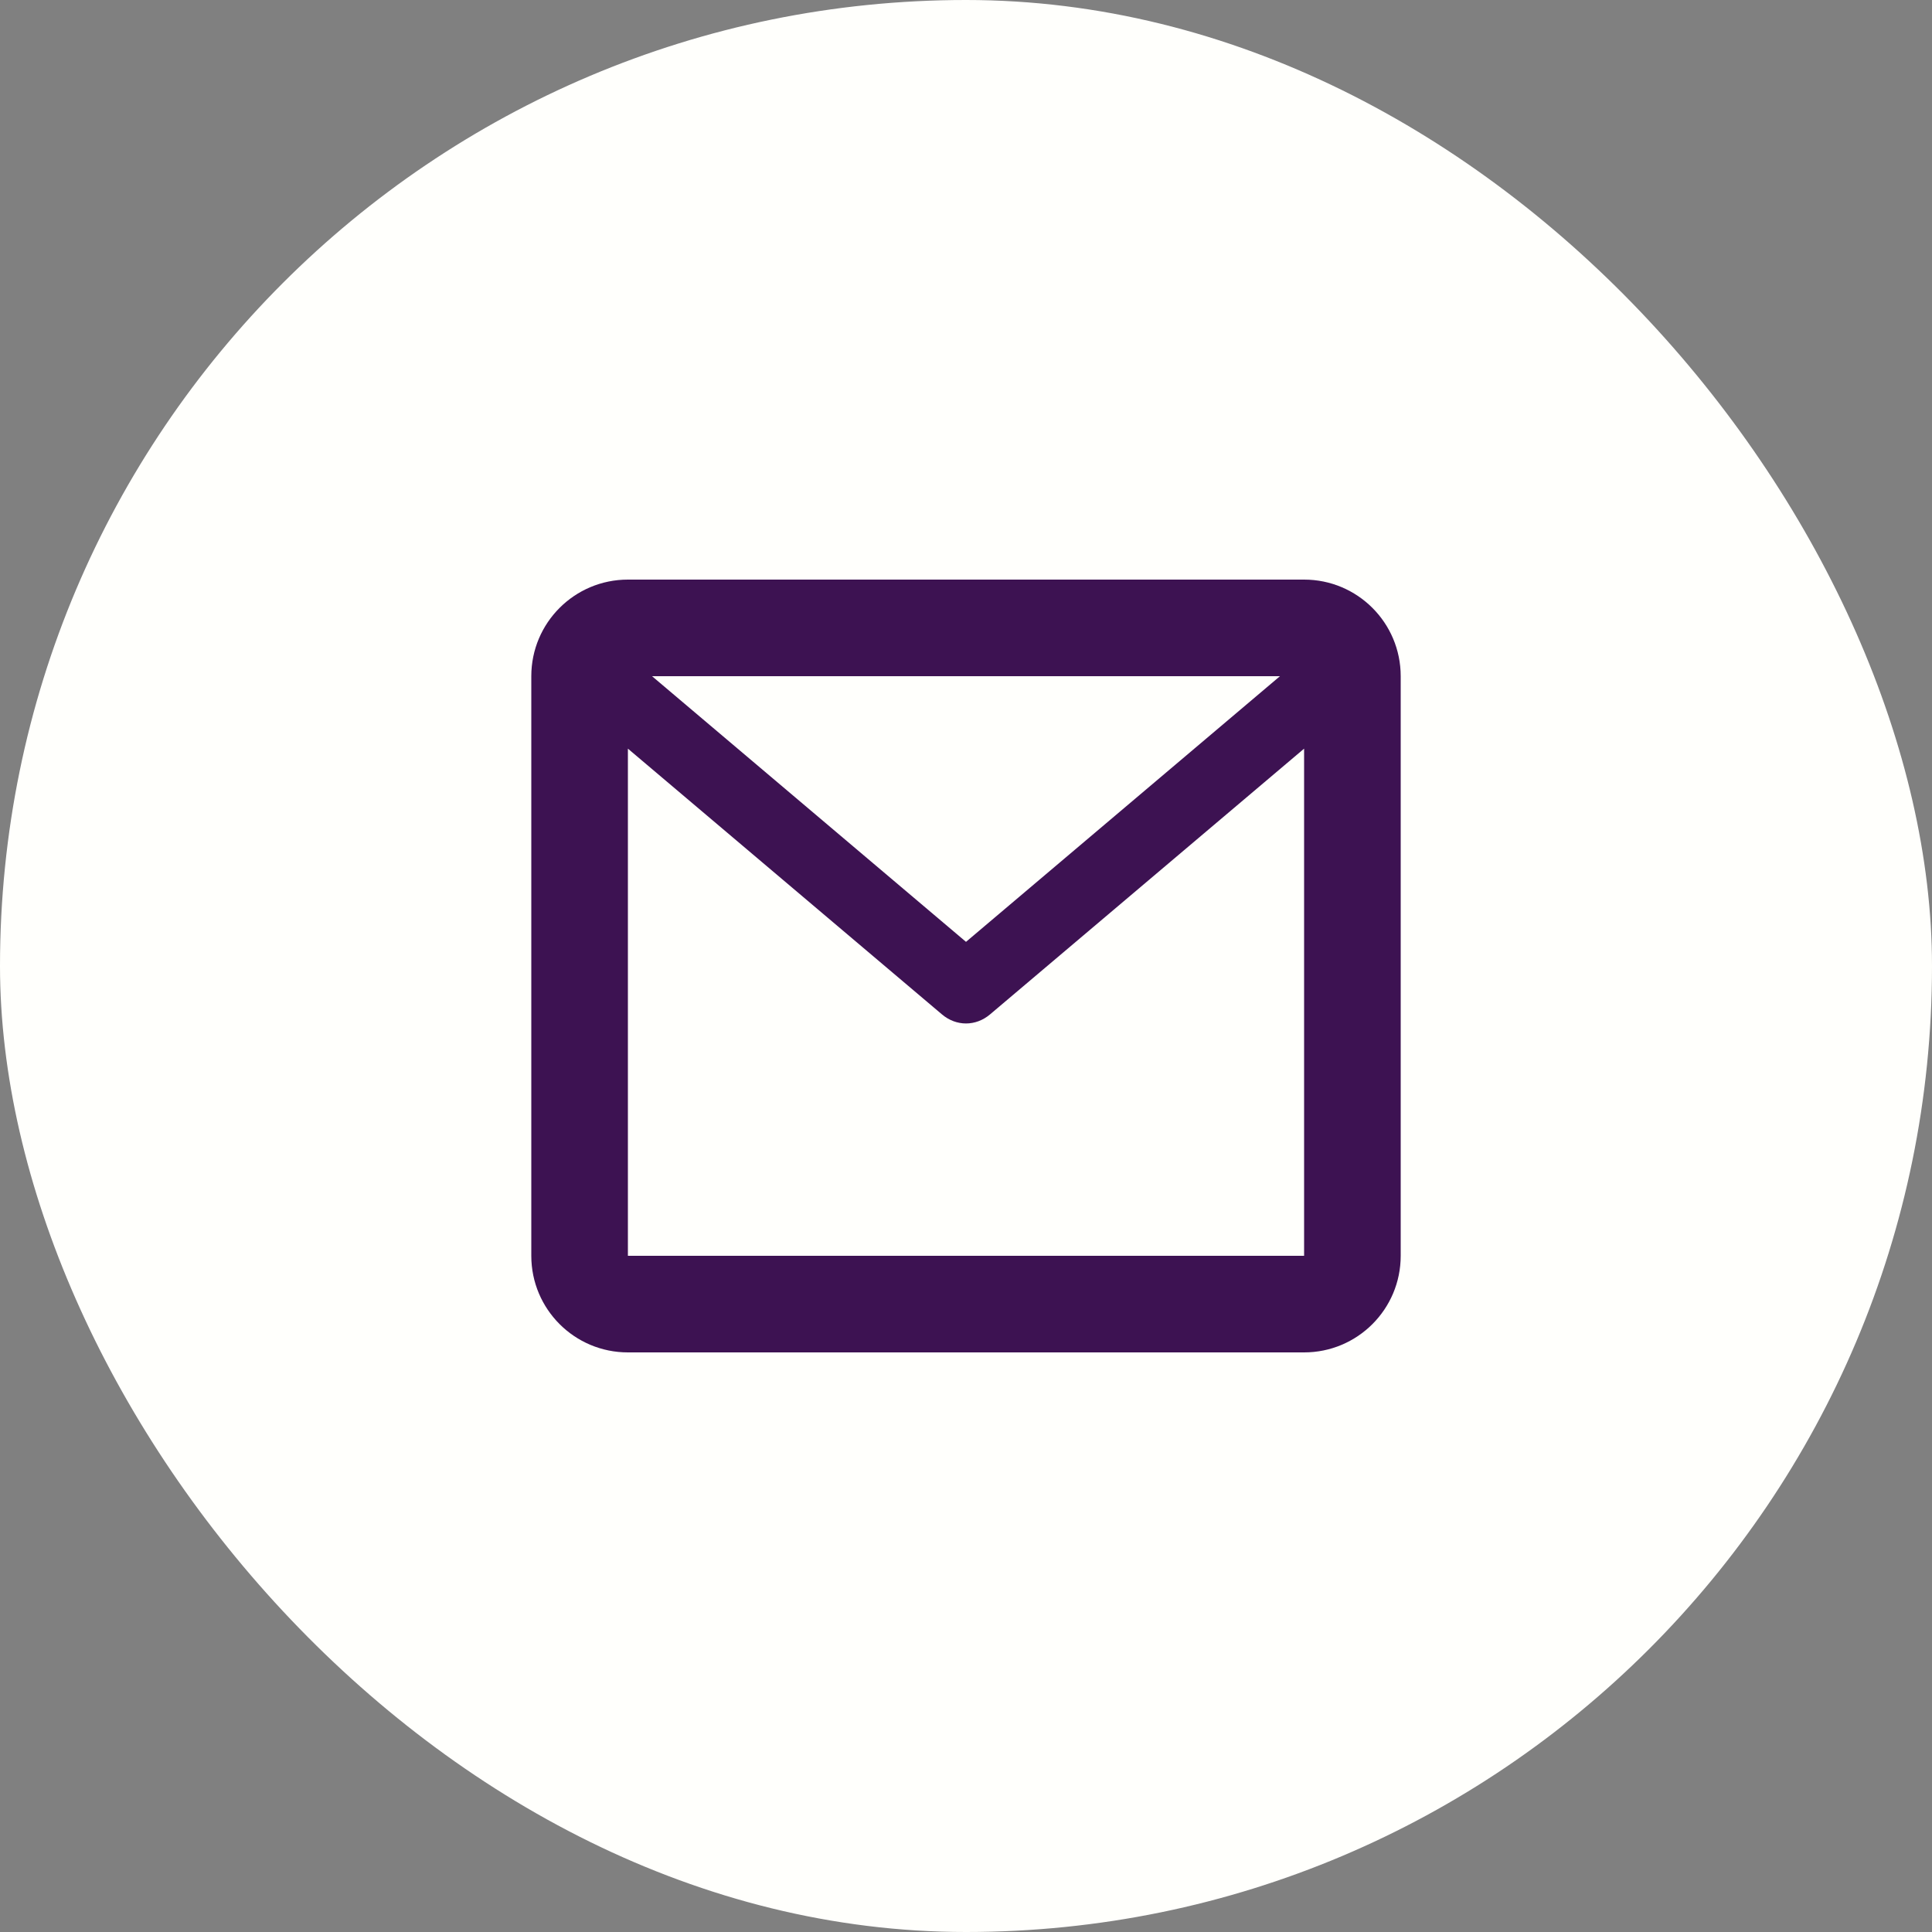 <svg width="40" height="40" viewBox="0 0 40 40" fill="none" xmlns="http://www.w3.org/2000/svg">
    <rect x="0" y="0" width="40" height="40" fill="#808080" stroke="none"/>
    <rect width="40" height="40" rx="20" fill="#FFFFFC"/>
    <path fill-rule="evenodd" clip-rule="evenodd" d="M11 14C11 12.895 11.895 12 13 12H27C28.105 12 29 12.895 29 14V26C29 27.105 28.105 28 27 28H13C11.895 28 11 27.105 11 26V14ZM13.5 14L20 19.5L26.5 14H13.5ZM27 15.5L20.5 21C20.203 21.253 19.797 21.253 19.5 21L13 15.5V26H27V15.5Z" fill="#3D1252"/>
</svg>